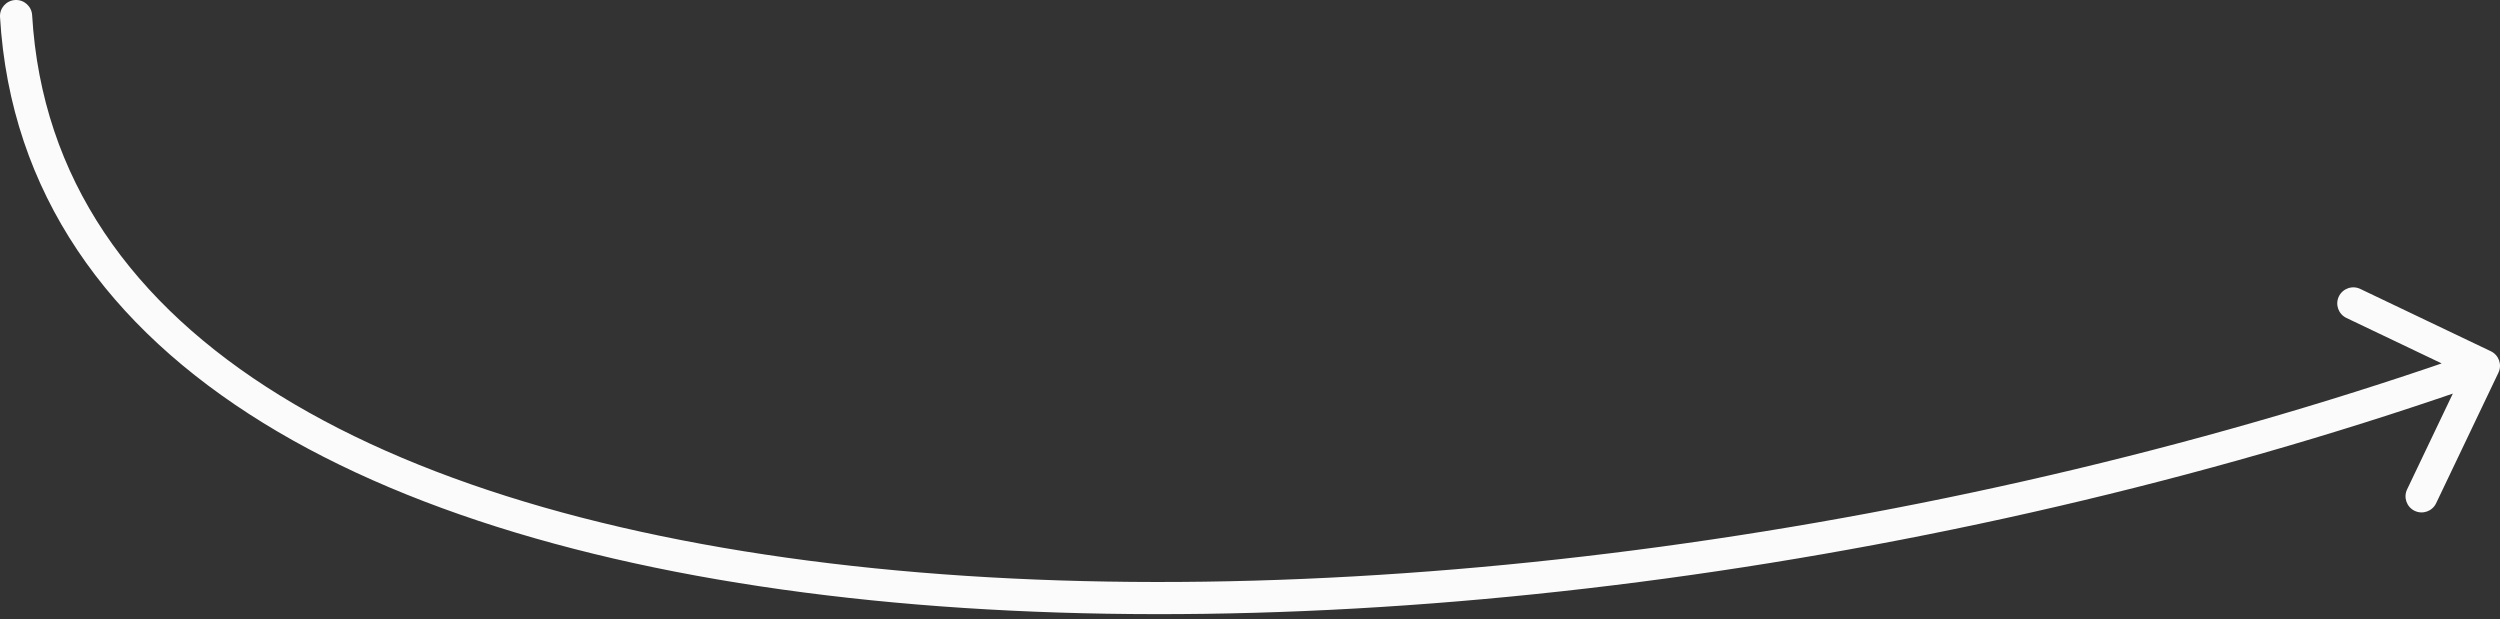 <?xml version="1.0" encoding="UTF-8"?> <svg xmlns="http://www.w3.org/2000/svg" width="311" height="77" viewBox="0 0 311 77" fill="none"><rect x="0" y="0" width="311" height="77" fill="#333333" stroke="none"/><path d="M3.997 1.882C3.931 0.779 2.985 -0.062 1.882 0.003C0.779 0.069 -0.062 1.016 0.003 2.118L3.997 1.882ZM310.805 46.361C311.281 45.365 310.858 44.171 309.861 43.695L293.617 35.942C292.62 35.466 291.426 35.889 290.95 36.885C290.475 37.882 290.897 39.076 291.894 39.552L306.334 46.444L299.442 60.883C298.966 61.88 299.389 63.074 300.385 63.55C301.382 64.025 302.576 63.603 303.052 62.606L310.805 46.361ZM0.003 2.118C1.301 24.038 13.468 40.725 32.747 52.616C51.964 64.469 78.329 71.63 108.424 74.677C168.632 80.774 244.43 70.469 309.667 47.385L308.333 43.615C243.57 66.531 168.368 76.726 108.826 70.698C79.046 67.682 53.349 60.624 34.847 49.212C16.407 37.838 5.199 22.212 3.997 1.882L0.003 2.118Z" fill="#FBFBFB"></path></svg> 